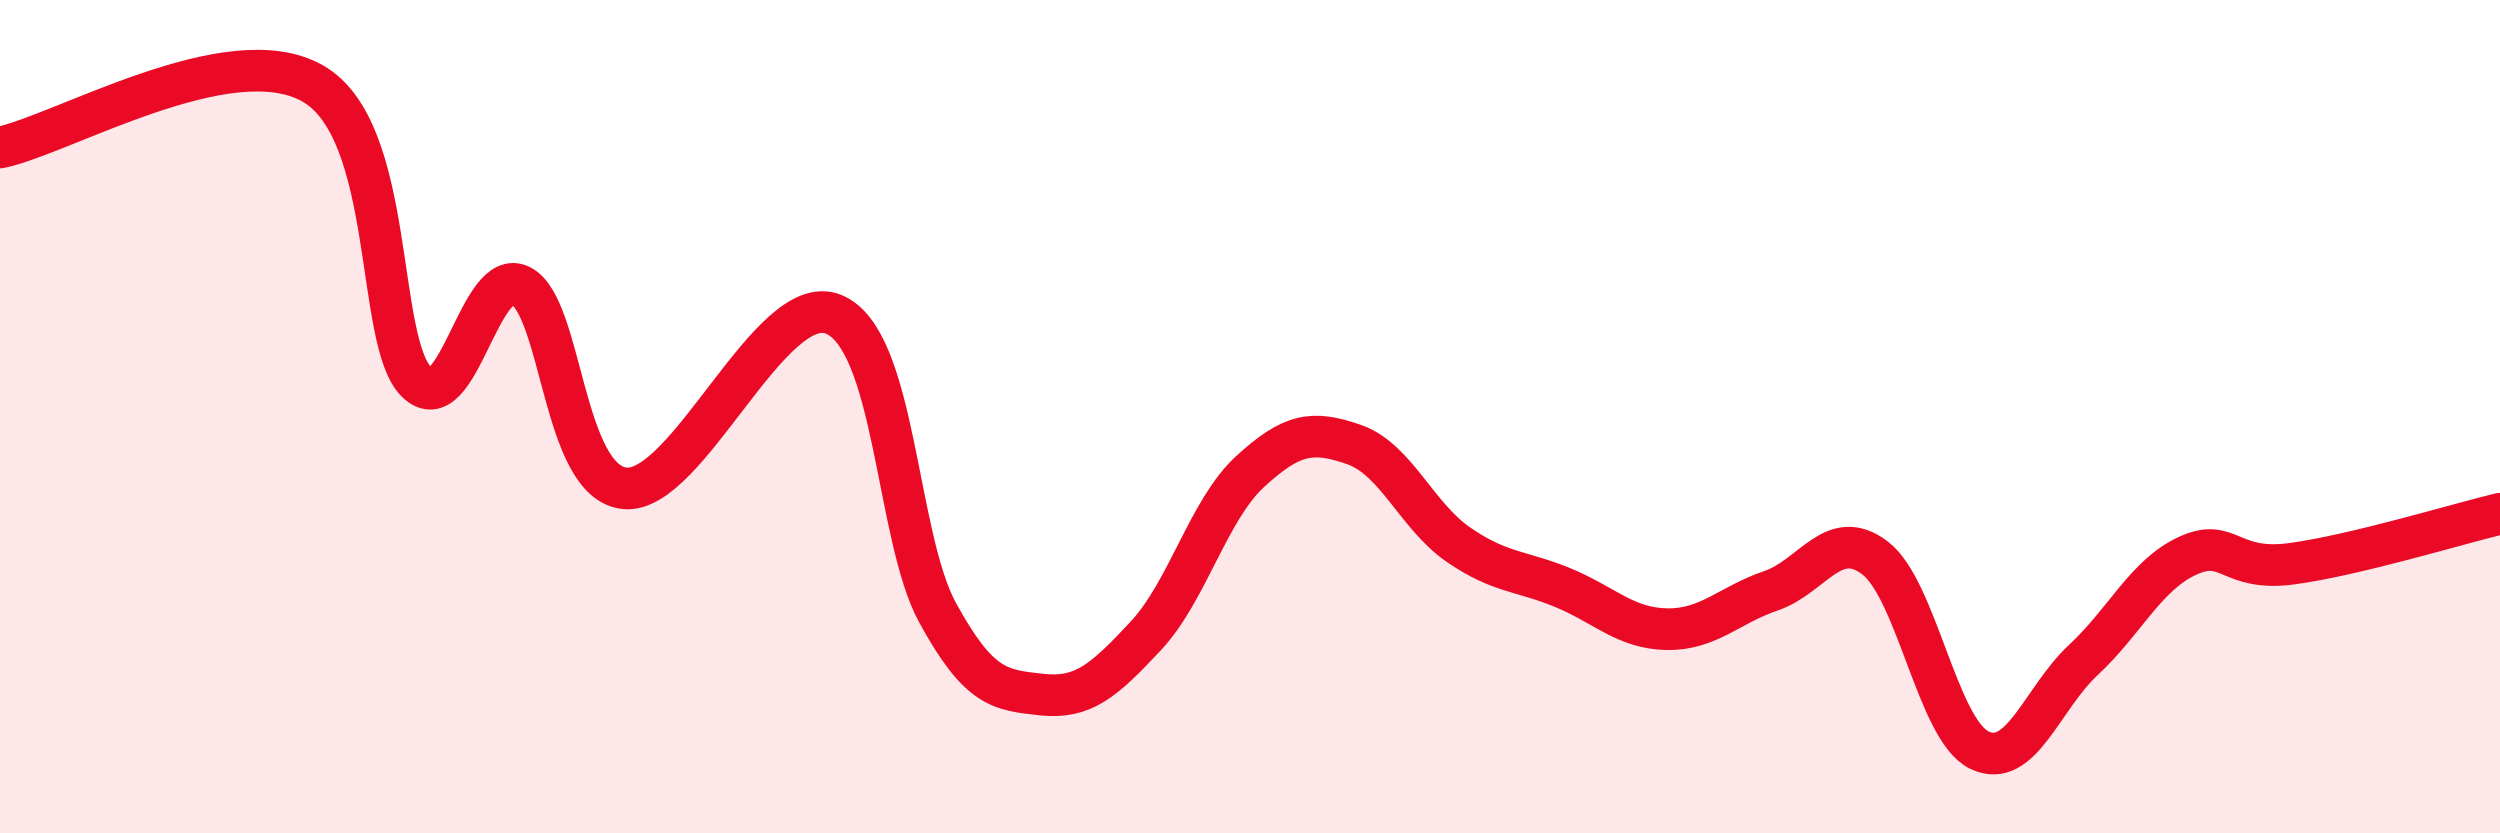 
    <svg width="60" height="20" viewBox="0 0 60 20" xmlns="http://www.w3.org/2000/svg">
      <path
        d="M 0,3.54 C 1.5,3.23 5.5,0.87 7.5,2 C 9.5,3.13 9,8.2 10,9.17 C 11,10.14 11.5,6.35 12.5,6.86 C 13.5,7.37 13.5,11.58 15,11.72 C 16.5,11.86 18.5,6.94 20,7.54 C 21.5,8.14 21.5,12.87 22.5,14.7 C 23.5,16.53 24,16.56 25,16.67 C 26,16.78 26.5,16.33 27.5,15.26 C 28.5,14.19 29,12.24 30,11.32 C 31,10.4 31.5,10.32 32.5,10.67 C 33.5,11.02 34,12.38 35,13.07 C 36,13.76 36.5,13.69 37.5,14.1 C 38.5,14.51 39,15.08 40,15.1 C 41,15.12 41.5,14.52 42.5,14.18 C 43.5,13.84 44,12.63 45,13.39 C 46,14.15 46.5,17.51 47.5,18 C 48.5,18.49 49,16.77 50,15.84 C 51,14.91 51.5,13.8 52.5,13.34 C 53.5,12.88 53.5,13.73 55,13.53 C 56.5,13.33 59,12.57 60,12.33L60 20L0 20Z"
        fill="#EB0A25"
        opacity="0.1"
        stroke-linecap="round"
        stroke-linejoin="round"
      />
      <path
        d="M 0,3.54 C 1.5,3.23 5.5,0.87 7.5,2 C 9.5,3.13 9,8.2 10,9.17 C 11,10.14 11.5,6.35 12.5,6.86 C 13.5,7.37 13.5,11.58 15,11.72 C 16.5,11.86 18.5,6.94 20,7.54 C 21.5,8.14 21.5,12.87 22.5,14.7 C 23.5,16.53 24,16.56 25,16.67 C 26,16.78 26.5,16.33 27.5,15.26 C 28.5,14.19 29,12.24 30,11.32 C 31,10.4 31.5,10.32 32.5,10.67 C 33.5,11.02 34,12.38 35,13.07 C 36,13.76 36.5,13.69 37.5,14.1 C 38.5,14.51 39,15.08 40,15.1 C 41,15.12 41.5,14.52 42.5,14.18 C 43.5,13.84 44,12.63 45,13.39 C 46,14.15 46.5,17.51 47.5,18 C 48.5,18.49 49,16.77 50,15.84 C 51,14.91 51.5,13.8 52.5,13.34 C 53.5,12.88 53.5,13.73 55,13.53 C 56.5,13.33 59,12.57 60,12.33"
        stroke="#EB0A25"
        stroke-width="1"
        fill="none"
        stroke-linecap="round"
        stroke-linejoin="round"
      />
    </svg>
  